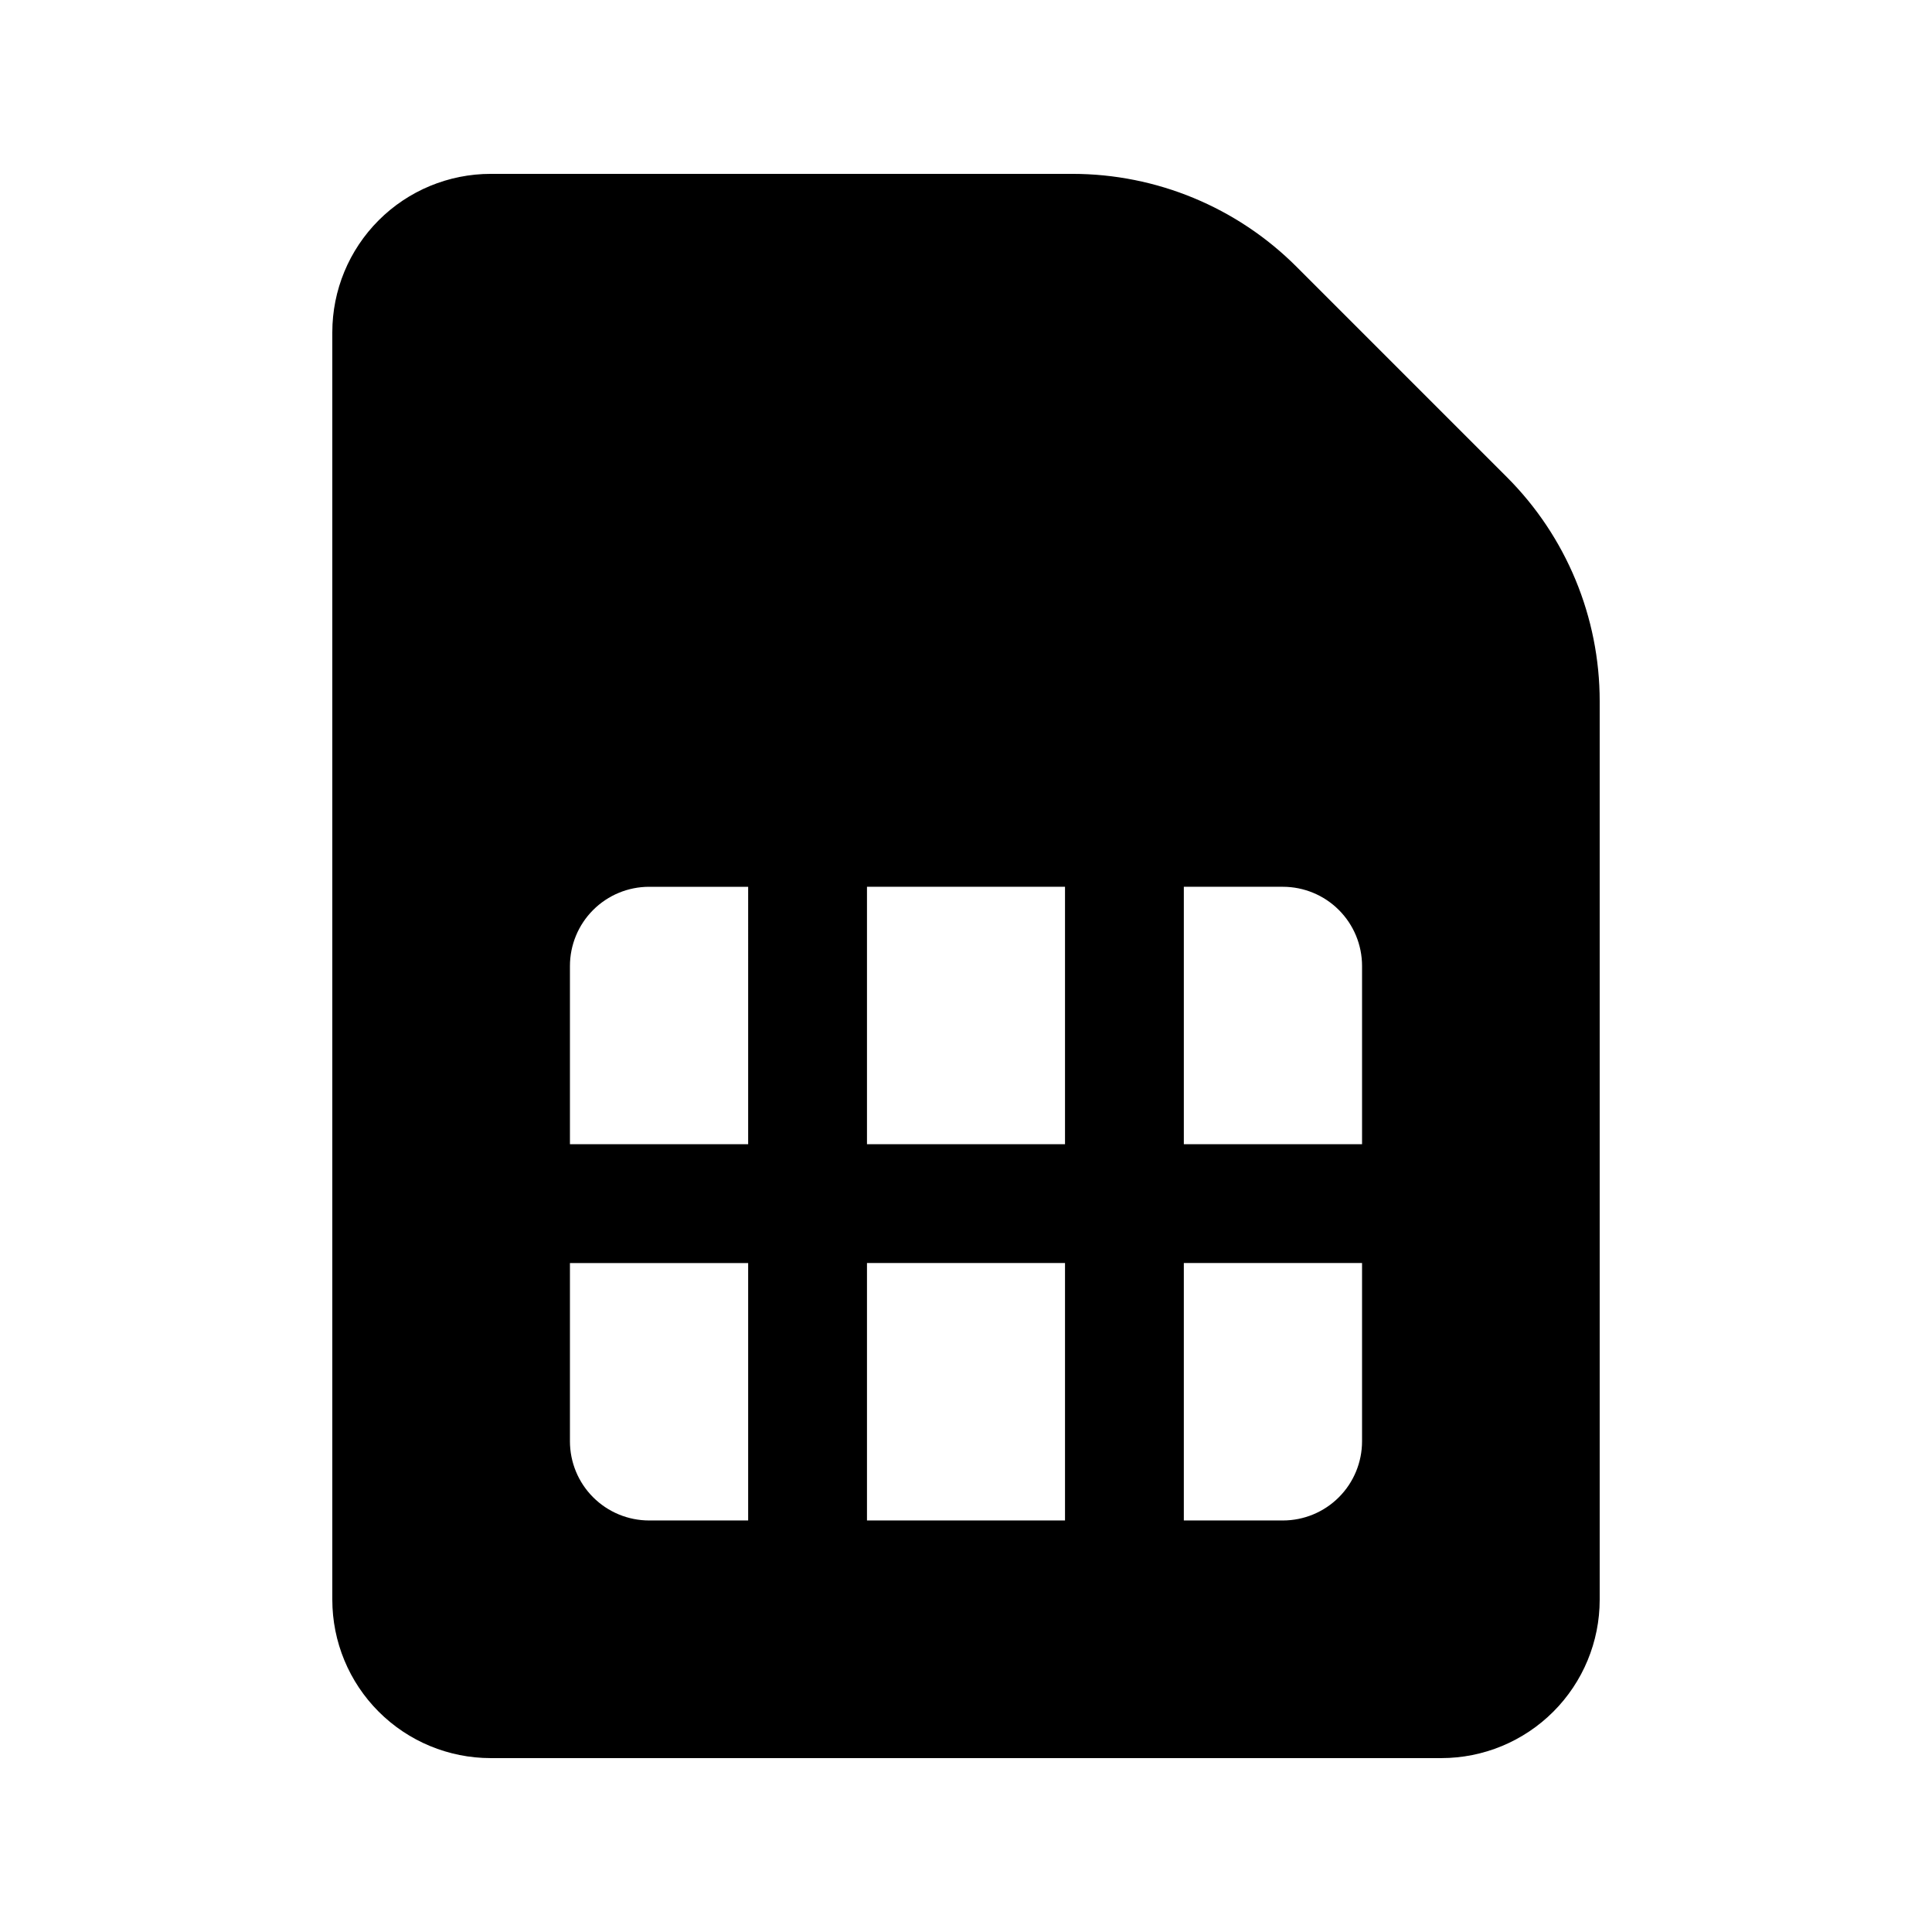 <?xml version="1.0" encoding="UTF-8"?>
<!-- Uploaded to: SVG Repo, www.svgrepo.com, Generator: SVG Repo Mixer Tools -->
<svg fill="#000000" width="800px" height="800px" version="1.1" viewBox="144 144 512 512" xmlns="http://www.w3.org/2000/svg">
 <path d="m487.57 214.67c-15.75-15.746-37.105-24.594-59.379-24.594h-154.14c-11.137 0-21.816 4.422-29.688 12.297-7.875 7.875-12.297 18.551-12.297 29.688v335.87c0 11.137 4.422 21.816 12.297 29.688 7.871 7.875 18.551 12.297 29.688 12.297h251.9c11.137 0 21.816-4.422 29.688-12.297 7.875-7.871 12.297-18.551 12.297-29.688v-238.11c0-22.27-8.844-43.629-24.594-59.375zm-145.3 332.27h-26.238c-5.57 0-10.906-2.211-14.844-6.148-3.938-3.934-6.148-9.273-6.148-14.844v-47.23h47.23zm0-99.711h-47.23v-47.23c0-5.57 2.211-10.91 6.148-14.844 3.938-3.938 9.273-6.148 14.844-6.148h26.238zm83.969 99.711h-52.48v-68.223h52.48zm0-99.711h-52.48v-68.223h52.48zm78.719 78.719c0 5.57-2.211 10.91-6.148 14.844-3.934 3.938-9.273 6.148-14.844 6.148h-26.238v-68.223h47.23zm0-78.719h-47.23v-68.223h26.238c5.57 0 10.91 2.211 14.844 6.148 3.938 3.934 6.148 9.273 6.148 14.844z"/>
</svg>